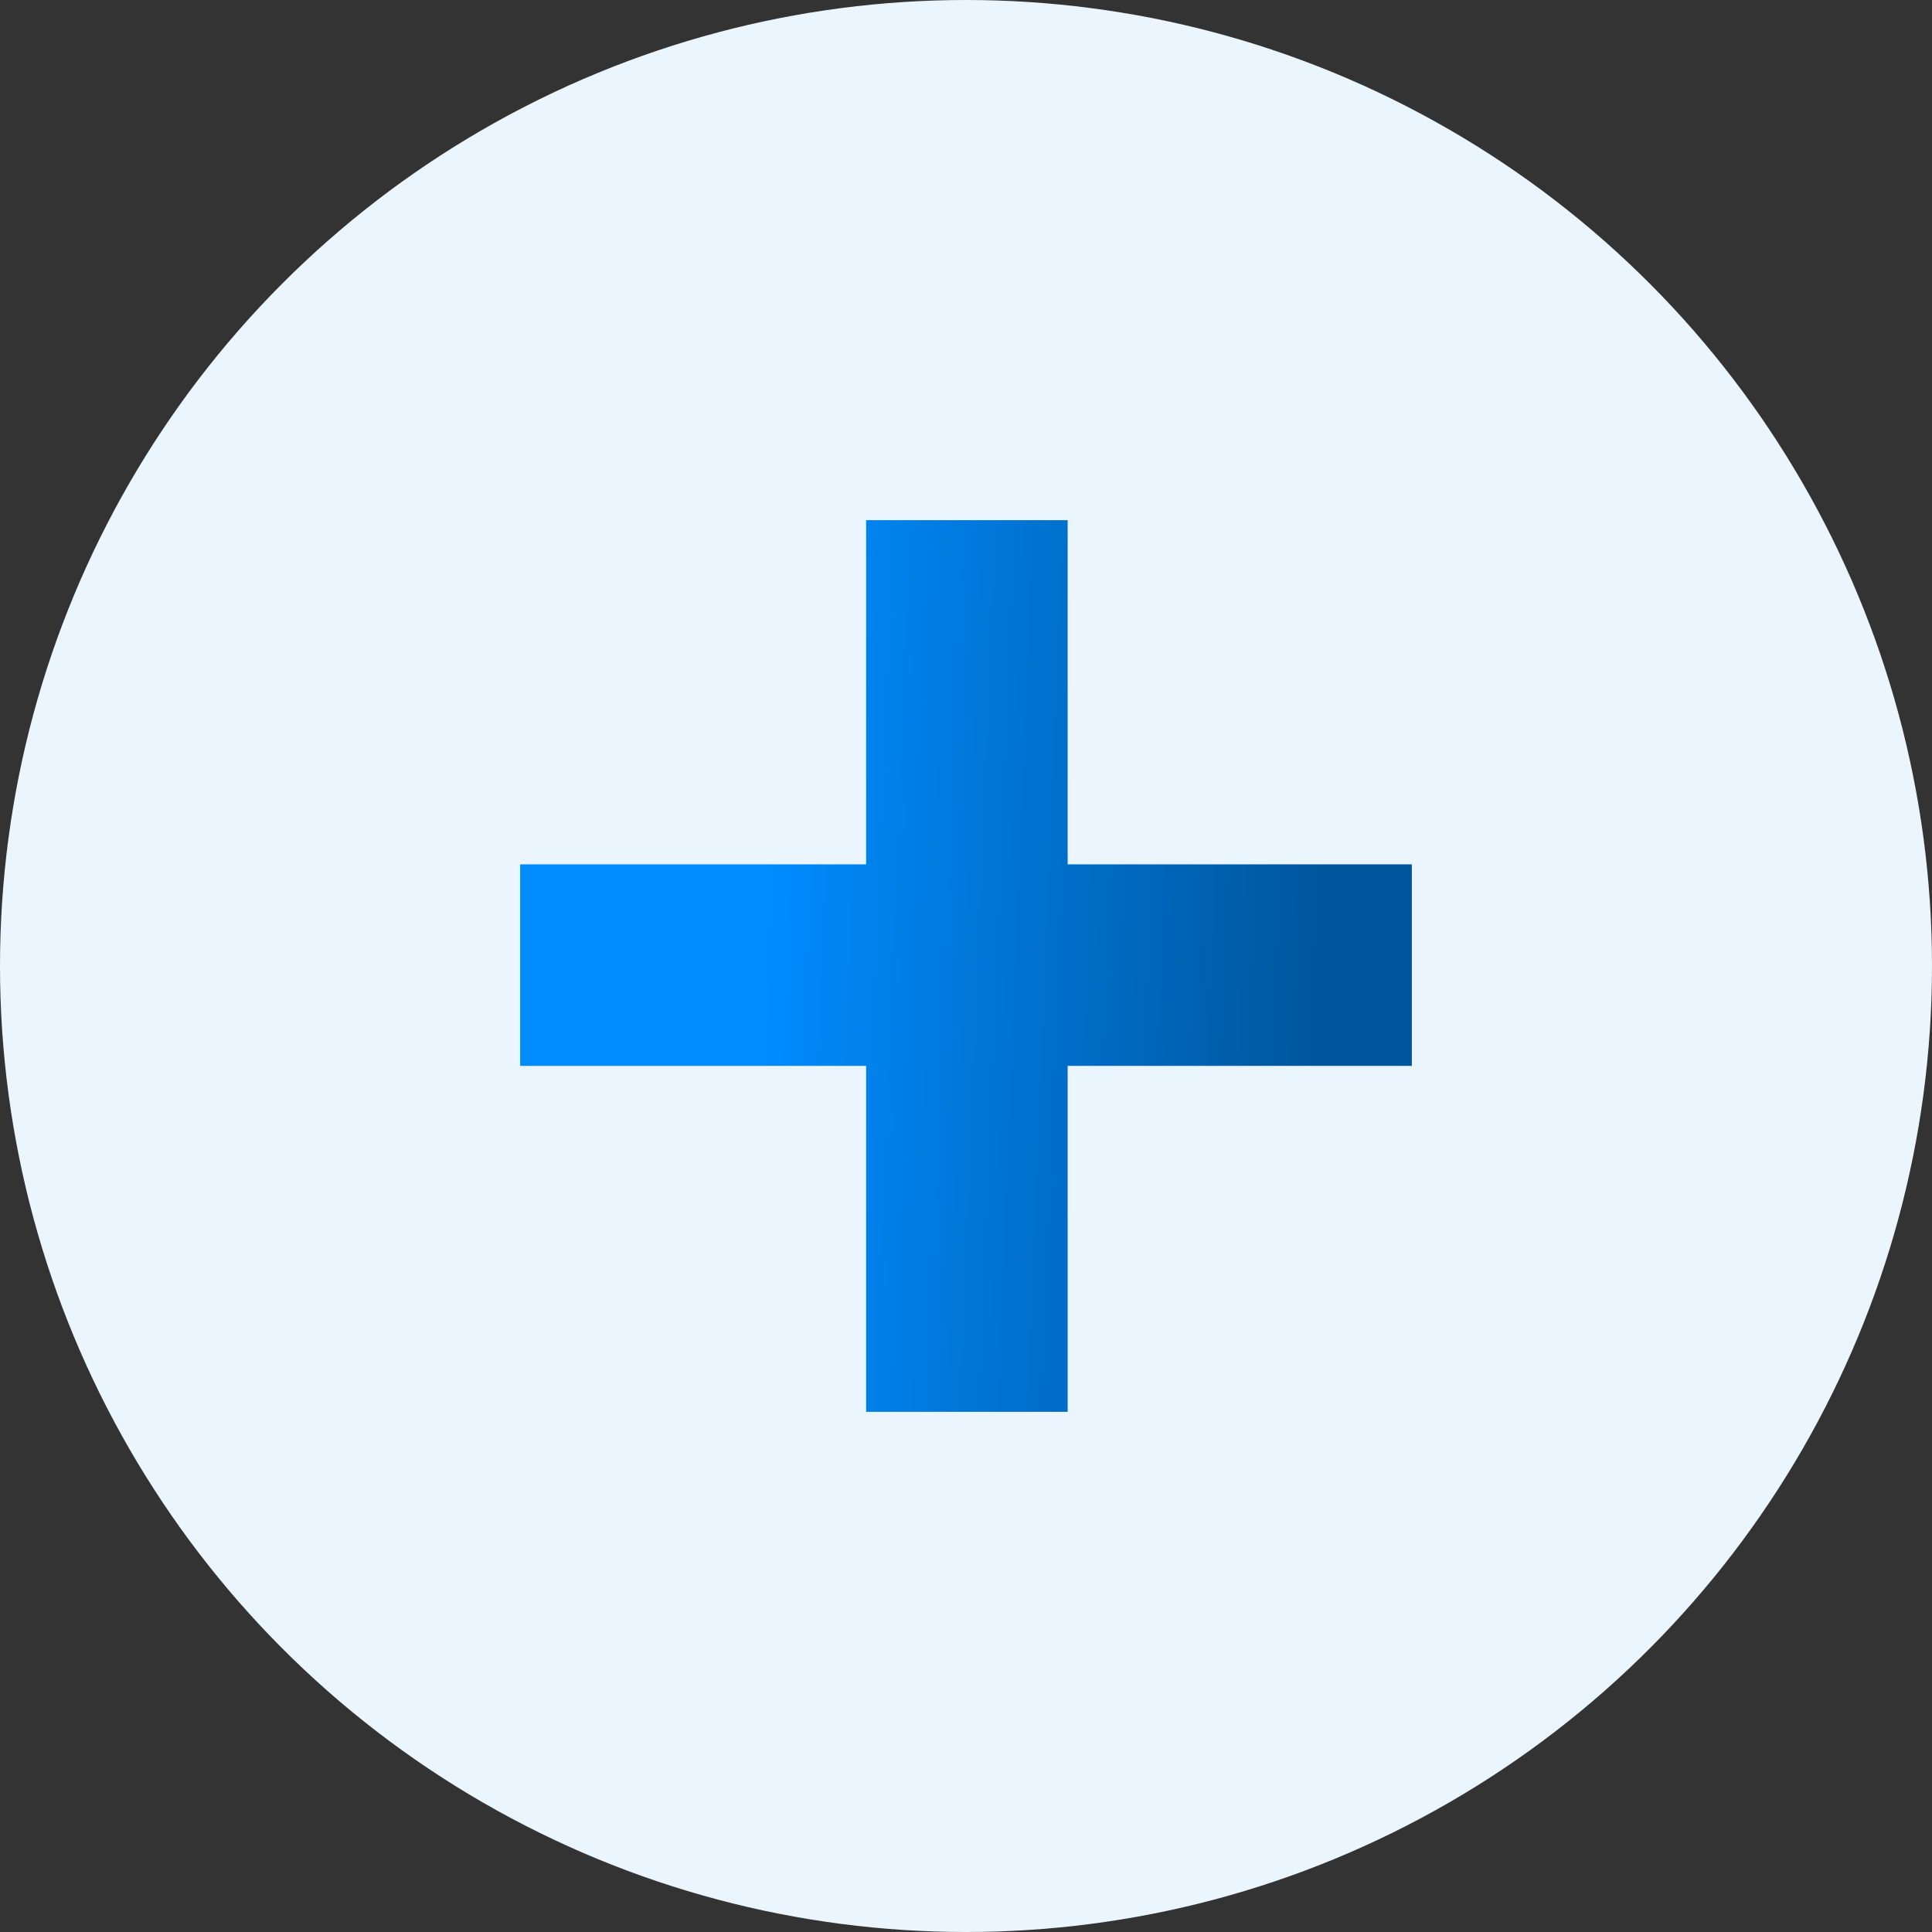 <svg xmlns="http://www.w3.org/2000/svg" width="26" height="26" viewBox="0 0 26 26" fill="none"><rect x="0" y="0" width="26" height="26" fill="#333333" stroke="none"/><circle cx="13" cy="13" r="13" fill="#EBF5FD"></circle><path d="M11.656 19V14.344H7V11.632H11.656V7H14.368V11.632H19V14.344H14.368V19H11.656Z" fill="url(#paint0_linear_408_49)"></path><defs><linearGradient id="paint0_linear_408_49" x1="10.4" y1="9.209" x2="17.91" y2="9.513" gradientUnits="userSpaceOnUse"><stop stop-color="#008CFF"></stop><stop offset="1" stop-color="#00569C"></stop></linearGradient></defs></svg>